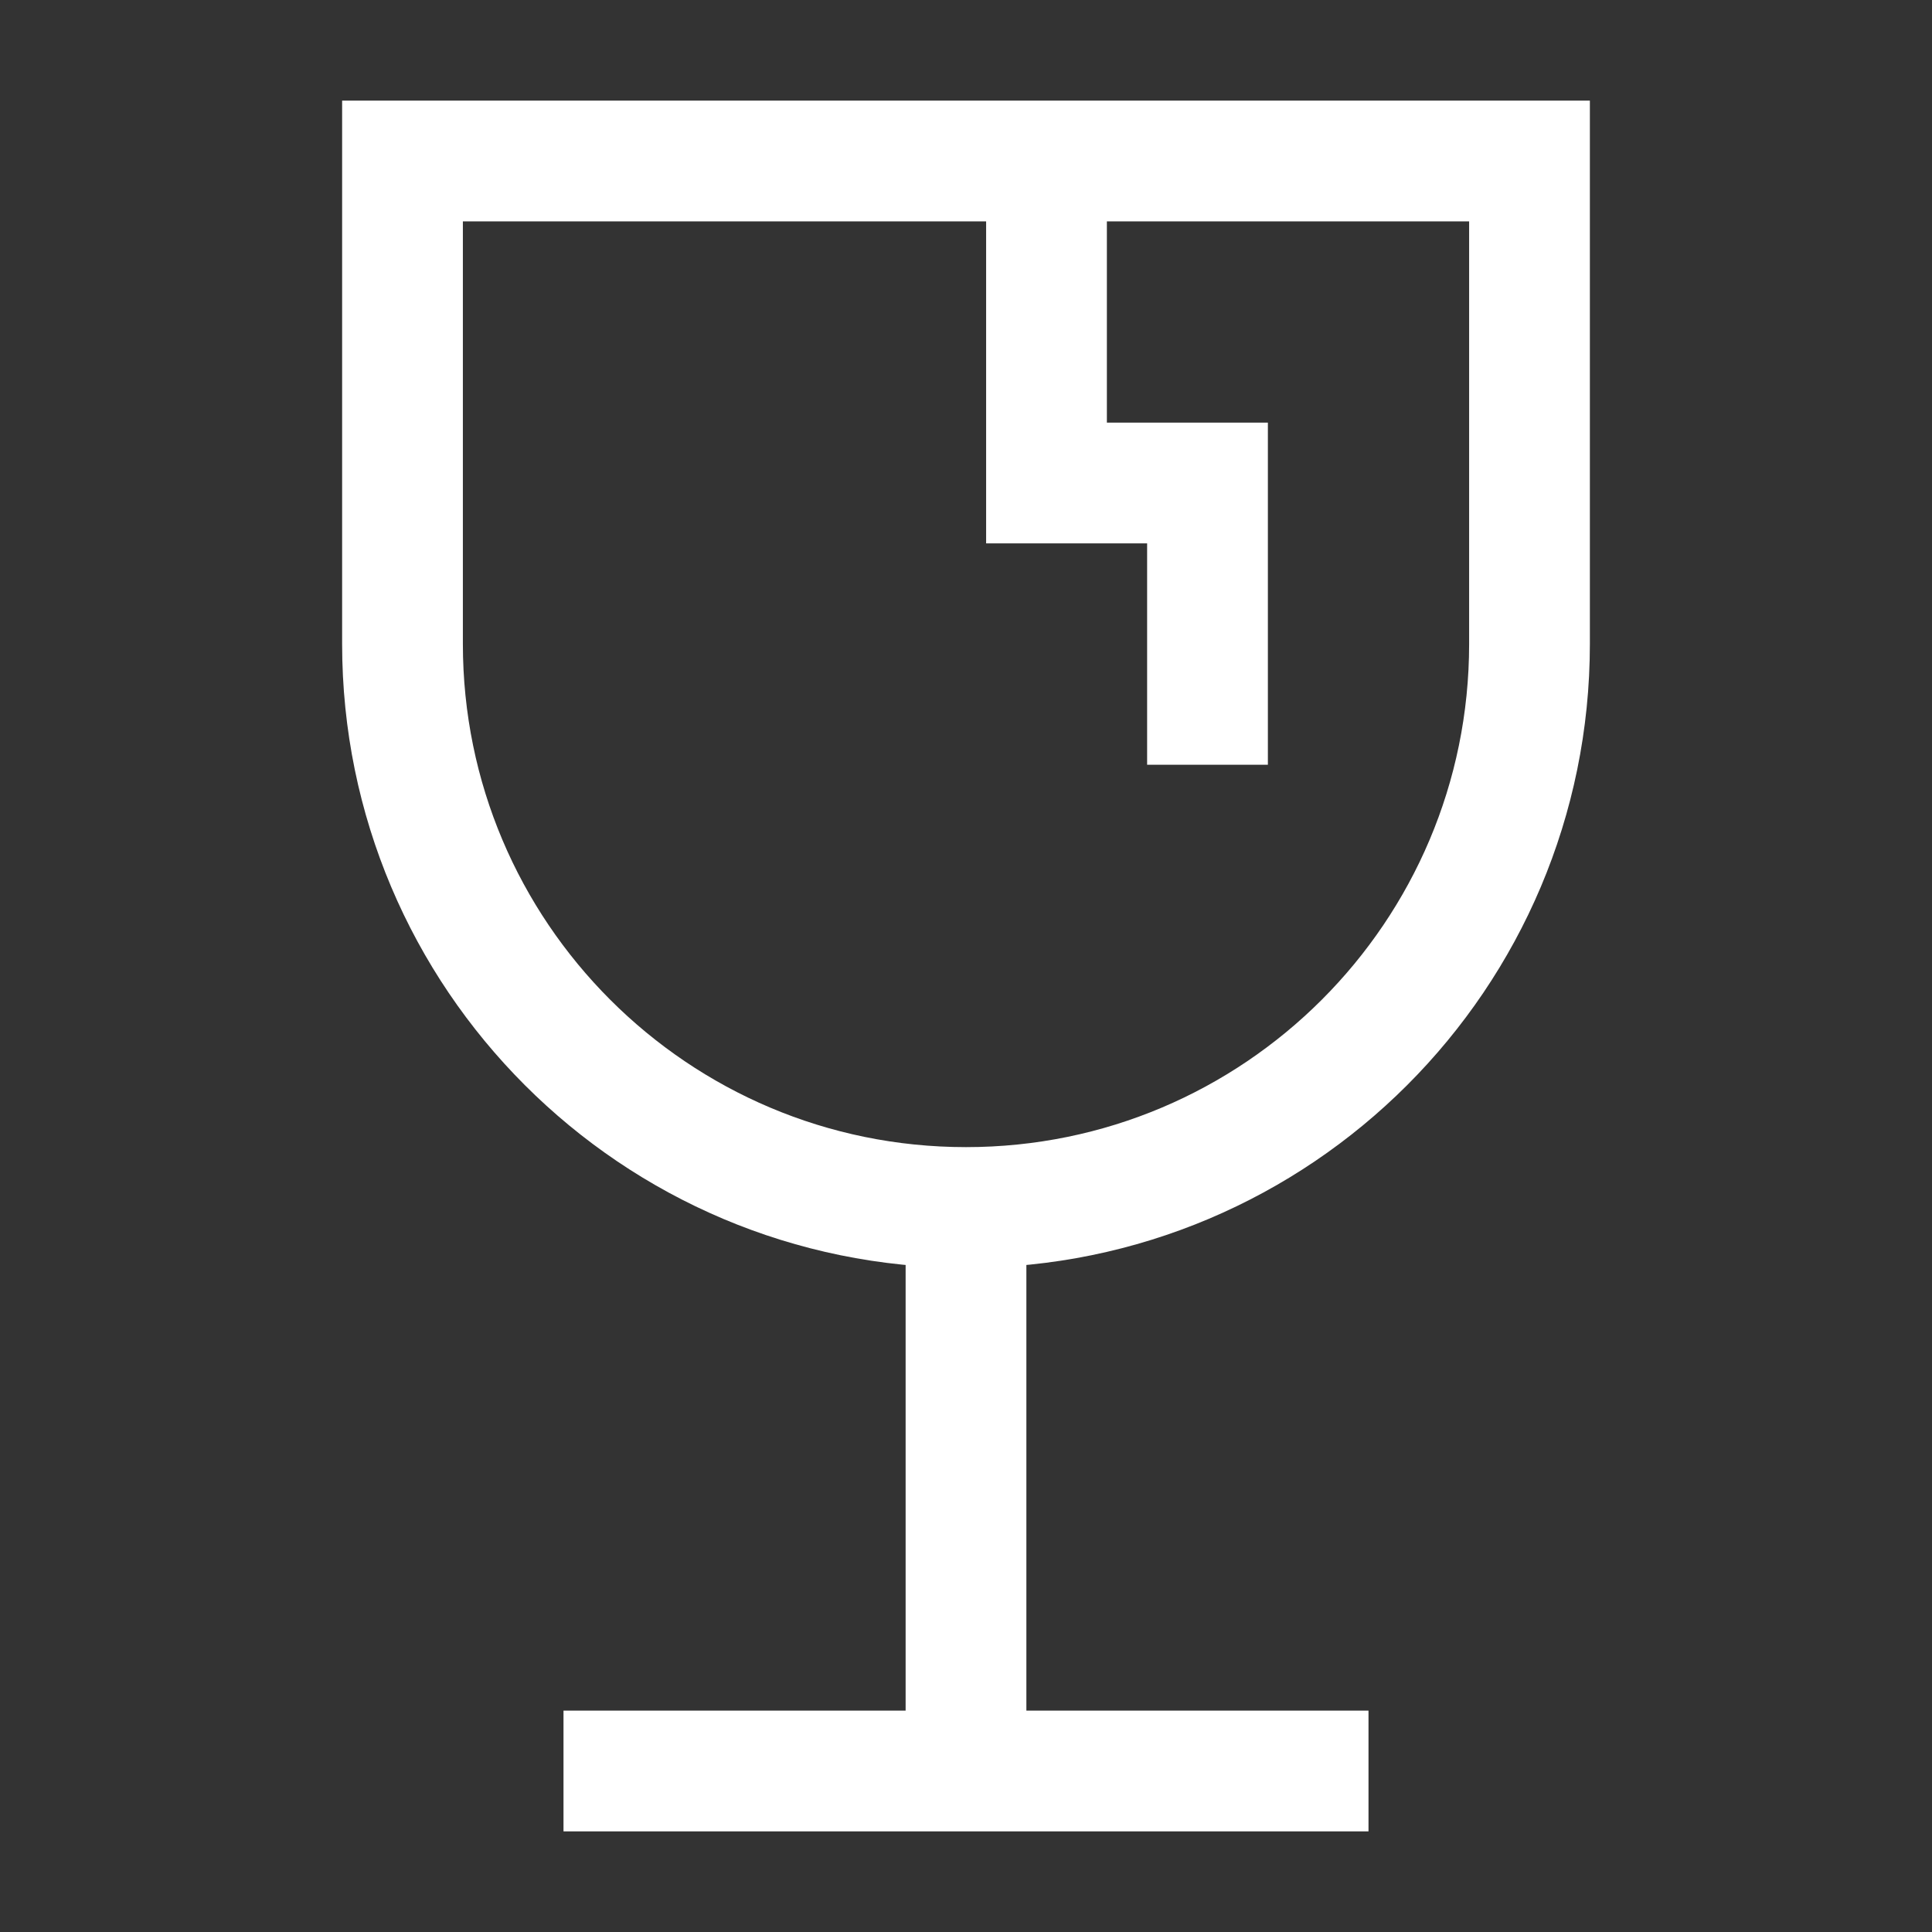 <svg width="24" height="24" viewBox="0 0 24 24" fill="none" xmlns="http://www.w3.org/2000/svg">
<rect x="0" y="0" width="24" height="24" fill="#333333" stroke="none"/>
<path d="M12 14.773V22" stroke="white" stroke-width="1.5"/>
<path d="M7 22H17" stroke="white" stroke-width="1.5"/>
<path d="M5 8V2H19V8C19 11.866 15.866 15 12 15C8.134 15 5 11.866 5 8Z" stroke="white" stroke-width="1.5"/>
<path d="M13 2V6H15V9.5" stroke="white" stroke-width="1.5"/>
</svg>
